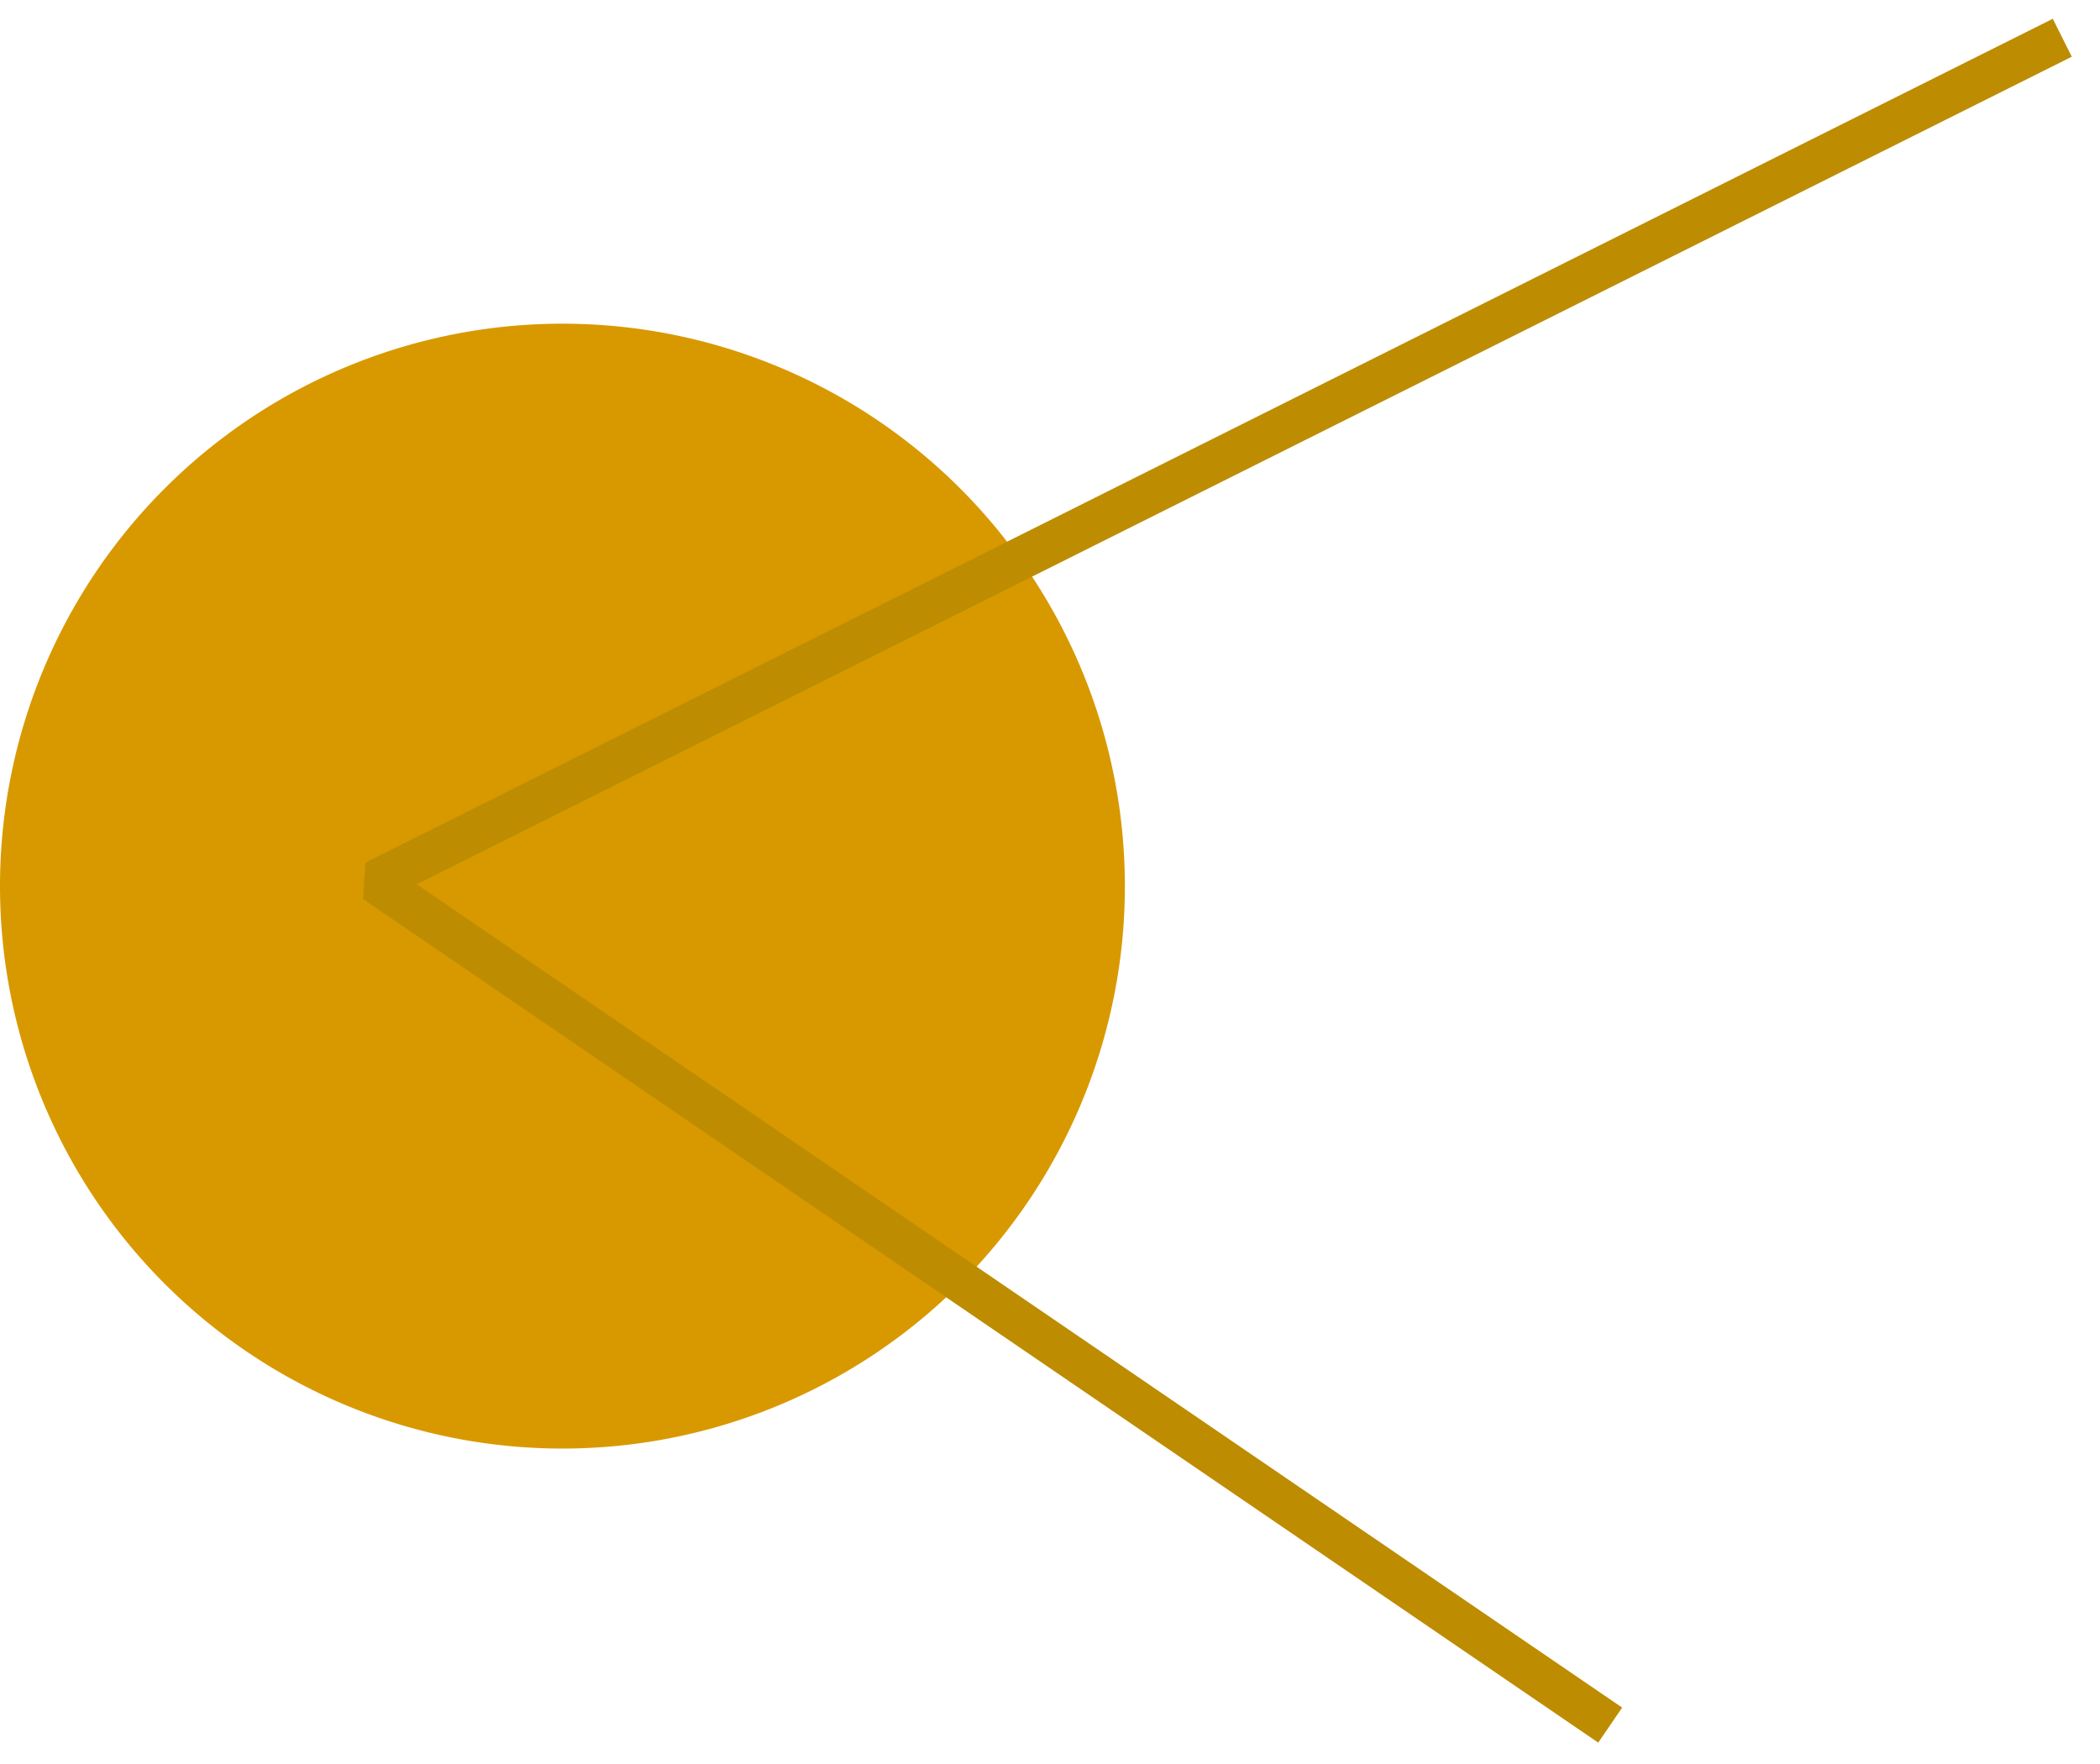 <?xml version="1.0" encoding="UTF-8"?> <svg xmlns="http://www.w3.org/2000/svg" xmlns:xlink="http://www.w3.org/1999/xlink" viewBox="0 0 198 166.341"><defs><clipPath id="clip-path"><rect id="Прямоугольник_439" data-name="Прямоугольник 439" width="198" height="166.341" fill="none"></rect></clipPath></defs><g id="Сгруппировать_150" data-name="Сгруппировать 150" transform="translate(0 0)"><g id="Сгруппировать_149" data-name="Сгруппировать 149" transform="translate(0 0)" clip-path="url(#clip-path)"><path id="Контур_1777" data-name="Контур 1777" d="M106.06,61.662A53.03,53.03,0,1,1,53.03,8.632a53.031,53.031,0,0,1,53.03,53.03" transform="translate(0 21.887)" fill="#d89900"></path><path id="Контур_1778" data-name="Контур 1778" d="M169.09,1.006,10,80.558,126.465,160.1" transform="translate(25.353 2.553)" fill="none" stroke="#bd8c01" stroke-linejoin="bevel" stroke-width="4"></path></g></g></svg> 